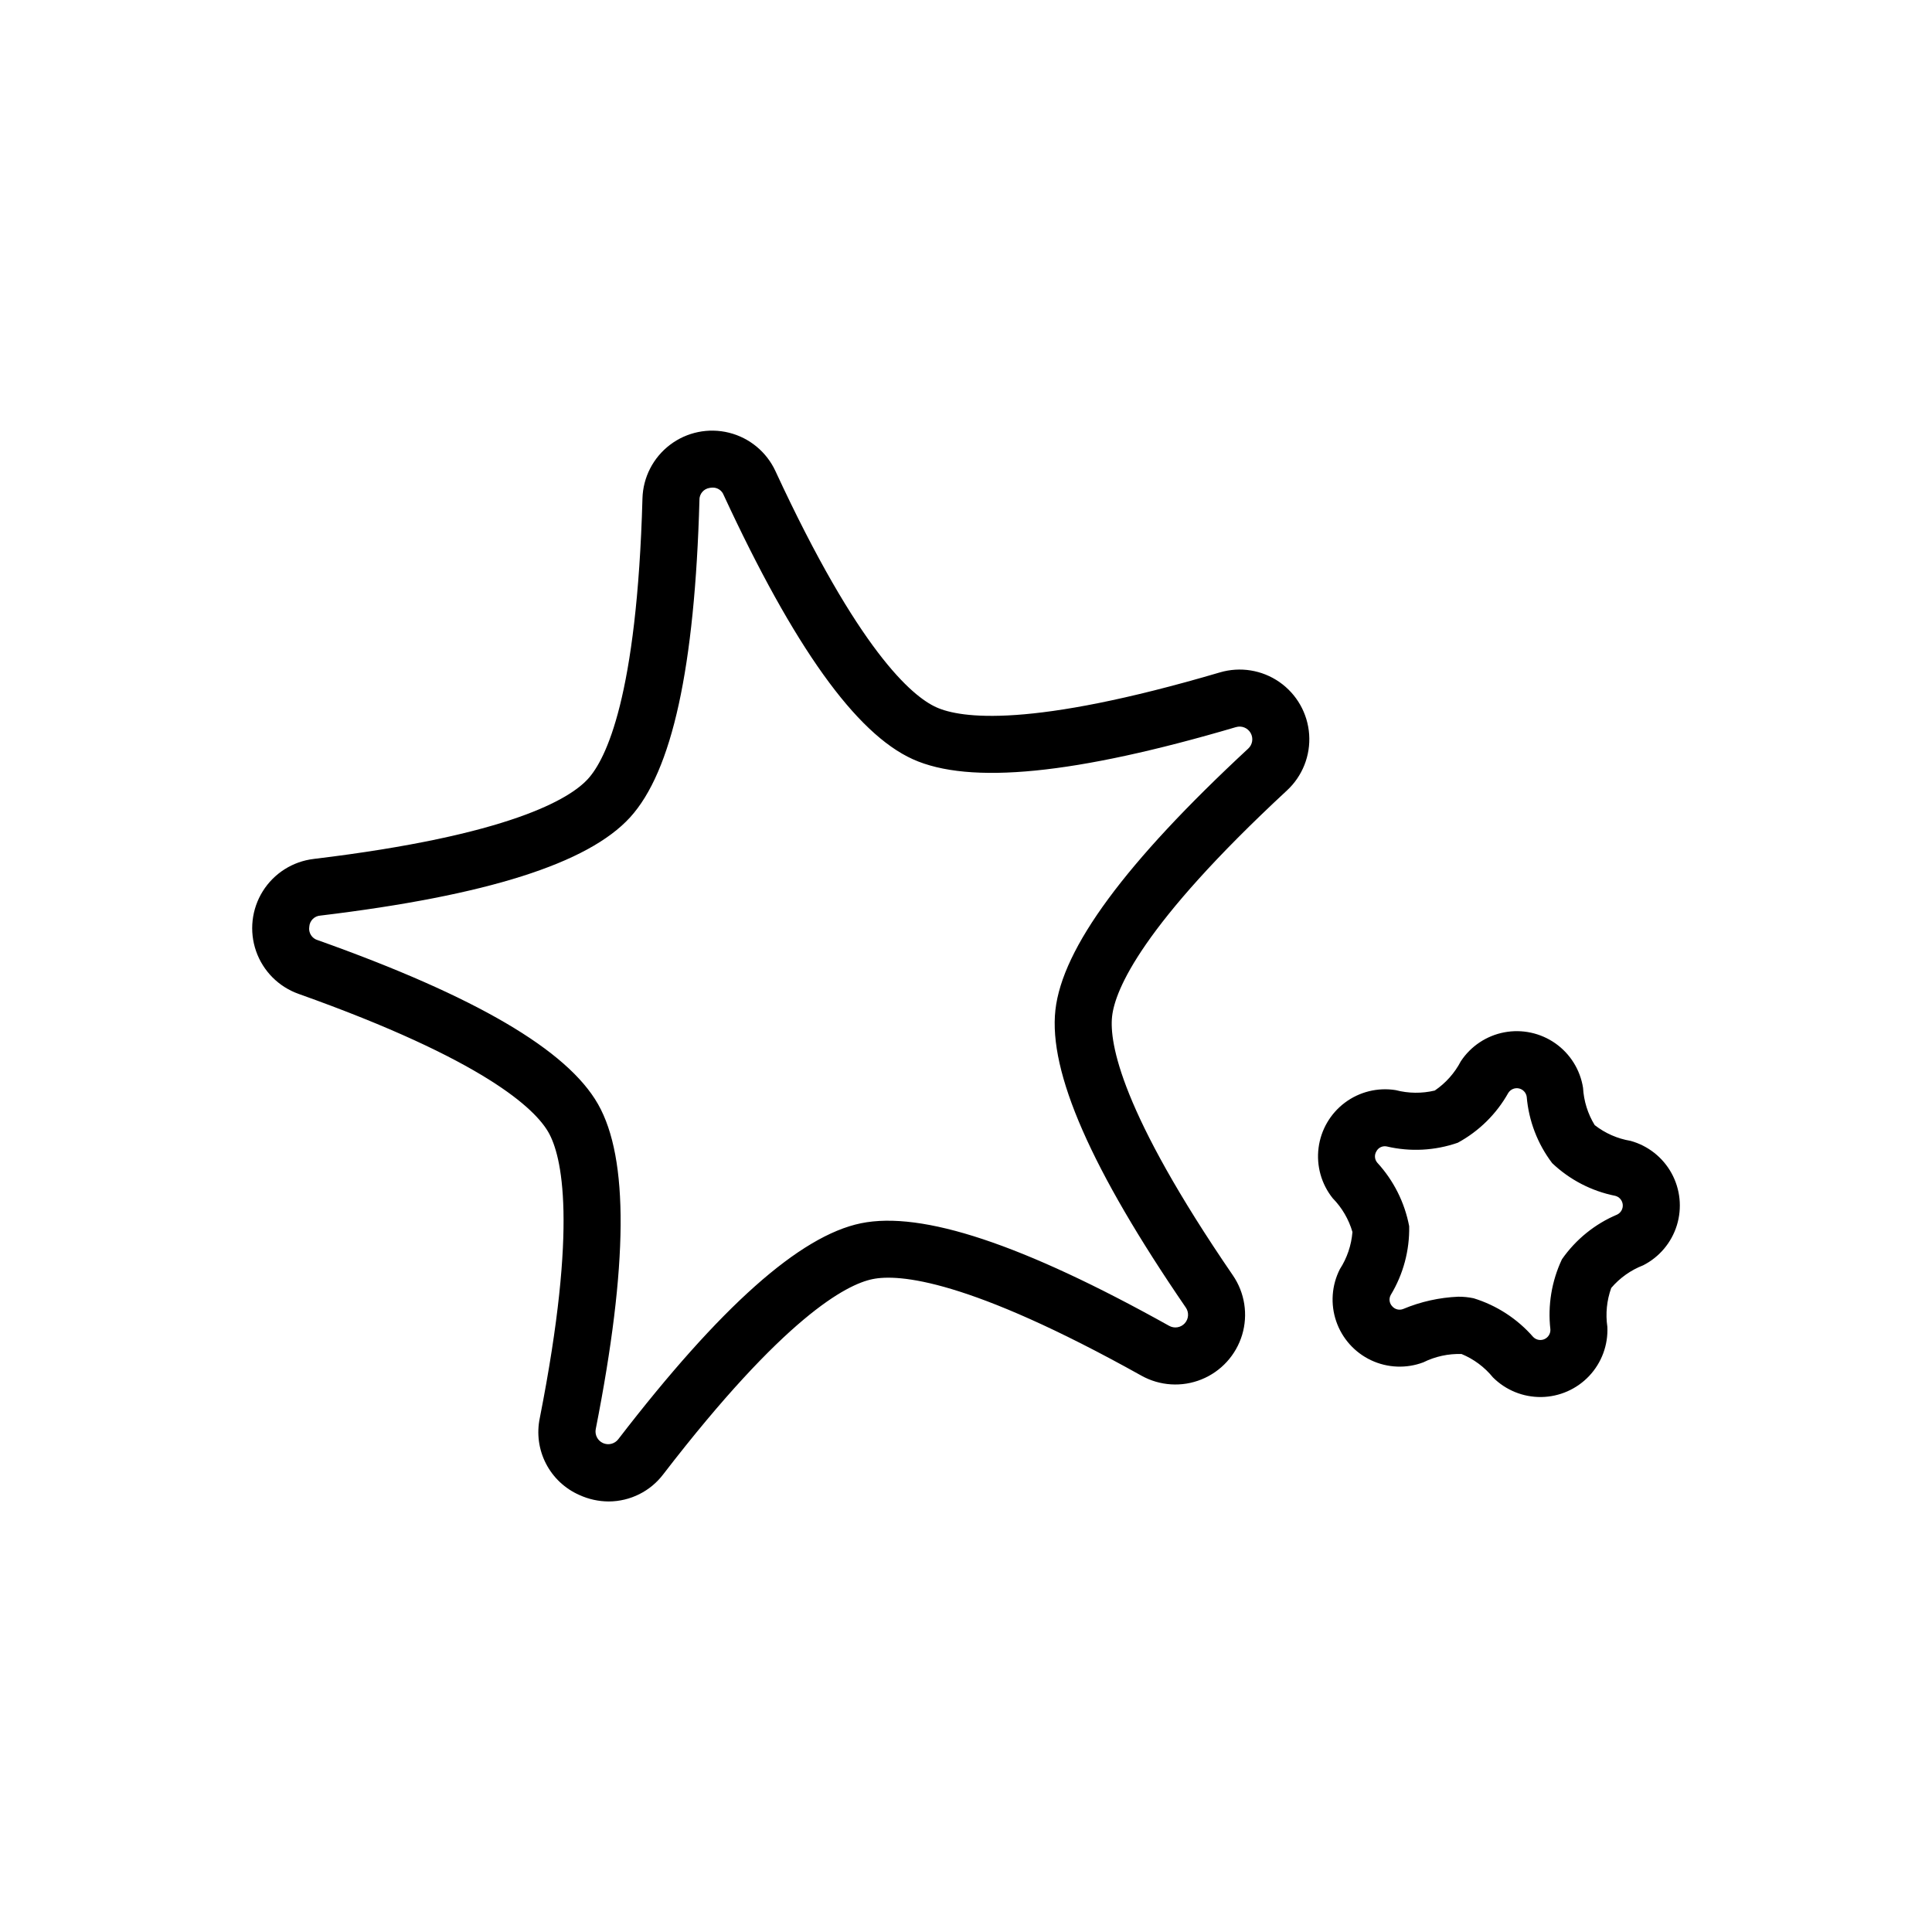 <?xml version="1.0" encoding="UTF-8"?>
<!-- Uploaded to: ICON Repo, www.svgrepo.com, Generator: ICON Repo Mixer Tools -->
<svg fill="#000000" width="800px" height="800px" version="1.1" viewBox="144 144 512 512" xmlns="http://www.w3.org/2000/svg">
 <path d="m223.13 407.39c49.461 17.598 62.719 30.551 66.223 36.703 3.5 6.156 7.852 24.168-2.297 75.676-0.863 4.094-0.293 8.359 1.621 12.082 1.91 3.719 5.047 6.668 8.879 8.344 2.438 1.117 5.09 1.699 7.773 1.707 5.707-0.02 11.078-2.715 14.504-7.281 32.02-41.598 48.438-50.207 55.375-51.637 6.926-1.445 25.422-0.004 71.262 25.57 4.887 2.734 10.75 3.102 15.941 1 5.191-2.098 9.152-6.441 10.766-11.801 1.613-5.363 0.707-11.168-2.461-15.785-29.668-43.312-32.781-61.582-32-68.617 0.789-7.039 7.856-24.176 46.34-59.875 4.113-3.805 6.273-9.266 5.883-14.855-0.391-5.586-3.297-10.691-7.898-13.887-4.602-3.191-10.402-4.125-15.773-2.535-50.348 14.832-68.699 12.148-75.145 9.23-6.449-2.922-20.566-14.934-42.621-62.574v-0.004c-2.348-5.082-6.875-8.828-12.312-10.18-5.434-1.355-11.188-0.172-15.645 3.219-4.461 3.391-7.141 8.617-7.289 14.215-1.457 52.484-9.676 69.09-14.449 74.32-4.766 5.227-20.551 14.938-72.68 21.199v0.004c-5.562 0.66-10.523 3.809-13.492 8.559-2.965 4.75-3.617 10.59-1.773 15.879 1.848 5.289 5.992 9.453 11.27 11.324zm2.832-17.785c0.094-1.598 1.367-2.875 2.965-2.969 44.07-5.297 70.906-13.809 82.047-26.02 11.145-12.215 17.156-39.719 18.387-84.09h-0.004c-0.051-1.602 1.105-2.984 2.688-3.223 0.27-0.055 0.547-0.082 0.82-0.086 1.297-0.02 2.461 0.777 2.918 1.984 18.652 40.273 35.035 63.168 50.102 69.988 15.074 6.828 43.094 4.043 85.652-8.496v0.004c1.504-0.457 3.121 0.191 3.894 1.555 0.777 1.363 0.508 3.082-0.652 4.144-32.535 30.176-49.246 52.836-51.086 69.277-1.832 16.434 9.473 42.223 34.555 78.832 0.895 1.289 0.777 3.027-0.277 4.184-1.059 1.16-2.773 1.434-4.141 0.664-38.762-21.625-65.48-30.496-81.672-27.176-16.195 3.336-37.23 22.055-64.301 57.223-0.949 1.246-2.637 1.672-4.062 1.027-1.43-0.648-2.223-2.195-1.91-3.734 8.582-43.543 8.777-71.699 0.605-86.074-8.176-14.375-32.48-28.598-74.293-43.473v0.004c-1.535-0.445-2.496-1.969-2.234-3.547zm276.45 80.898c-0.281 3.496-1.422 6.871-3.324 9.82-2.184 4.285-2.539 9.273-0.98 13.824 1.555 4.551 4.887 8.277 9.238 10.328 4.352 2.051 9.348 2.254 13.848 0.559 3.144-1.562 6.625-2.32 10.133-2.207 3.242 1.34 6.098 3.465 8.312 6.188 3.402 3.402 8.035 5.281 12.844 5.211 4.809-0.074 9.383-2.094 12.68-5.598 3.293-3.504 5.027-8.195 4.805-13-0.512-3.469-0.16-7.012 1.027-10.309 2.281-2.672 5.191-4.731 8.465-6 4.285-2.18 7.508-6.004 8.926-10.602 1.418-4.598 0.91-9.574-1.402-13.789-2.316-4.219-6.242-7.316-10.879-8.59-3.465-0.578-6.731-2.012-9.496-4.176-1.832-2.988-2.894-6.387-3.086-9.891-0.75-4.75-3.394-8.996-7.328-11.766-3.934-2.766-8.824-3.82-13.547-2.926-4.727 0.898-8.887 3.676-11.531 7.691h0.004c-1.625 3.109-3.992 5.769-6.894 7.738-3.414 0.812-6.977 0.77-10.371-0.117-4.75-0.754-9.602 0.445-13.453 3.332-3.848 2.887-6.363 7.207-6.969 11.98-0.609 4.773 0.746 9.586 3.75 13.344 2.457 2.508 4.254 5.582 5.231 8.953zm6.352-21.395c0.523-0.996 1.648-1.52 2.75-1.285 6.234 1.461 12.758 1.117 18.809-0.984 5.629-3.055 10.277-7.641 13.402-13.23h0.004c0.598-0.934 1.715-1.398 2.801-1.164 1.082 0.238 1.906 1.121 2.066 2.219 0.539 6.383 2.879 12.477 6.75 17.582 4.641 4.41 10.441 7.414 16.723 8.664 1.074 0.281 1.859 1.195 1.973 2.301 0.113 1.102-0.469 2.16-1.461 2.656-5.906 2.484-10.984 6.598-14.648 11.852-2.731 5.789-3.793 12.223-3.062 18.582 0.062 1.105-0.566 2.137-1.582 2.586s-2.199 0.219-2.977-0.574c-4.207-4.824-9.676-8.379-15.797-10.262-1.336-0.281-2.699-0.418-4.062-0.41-5.004 0.215-9.934 1.309-14.555 3.238-1.031 0.43-2.227 0.145-2.953-0.707-0.773-0.812-0.926-2.035-0.371-3.012 3.309-5.481 5-11.789 4.875-18.195-1.191-6.289-4.117-12.117-8.445-16.832-0.734-0.844-0.832-2.07-0.238-3.023z"/>
</svg>
